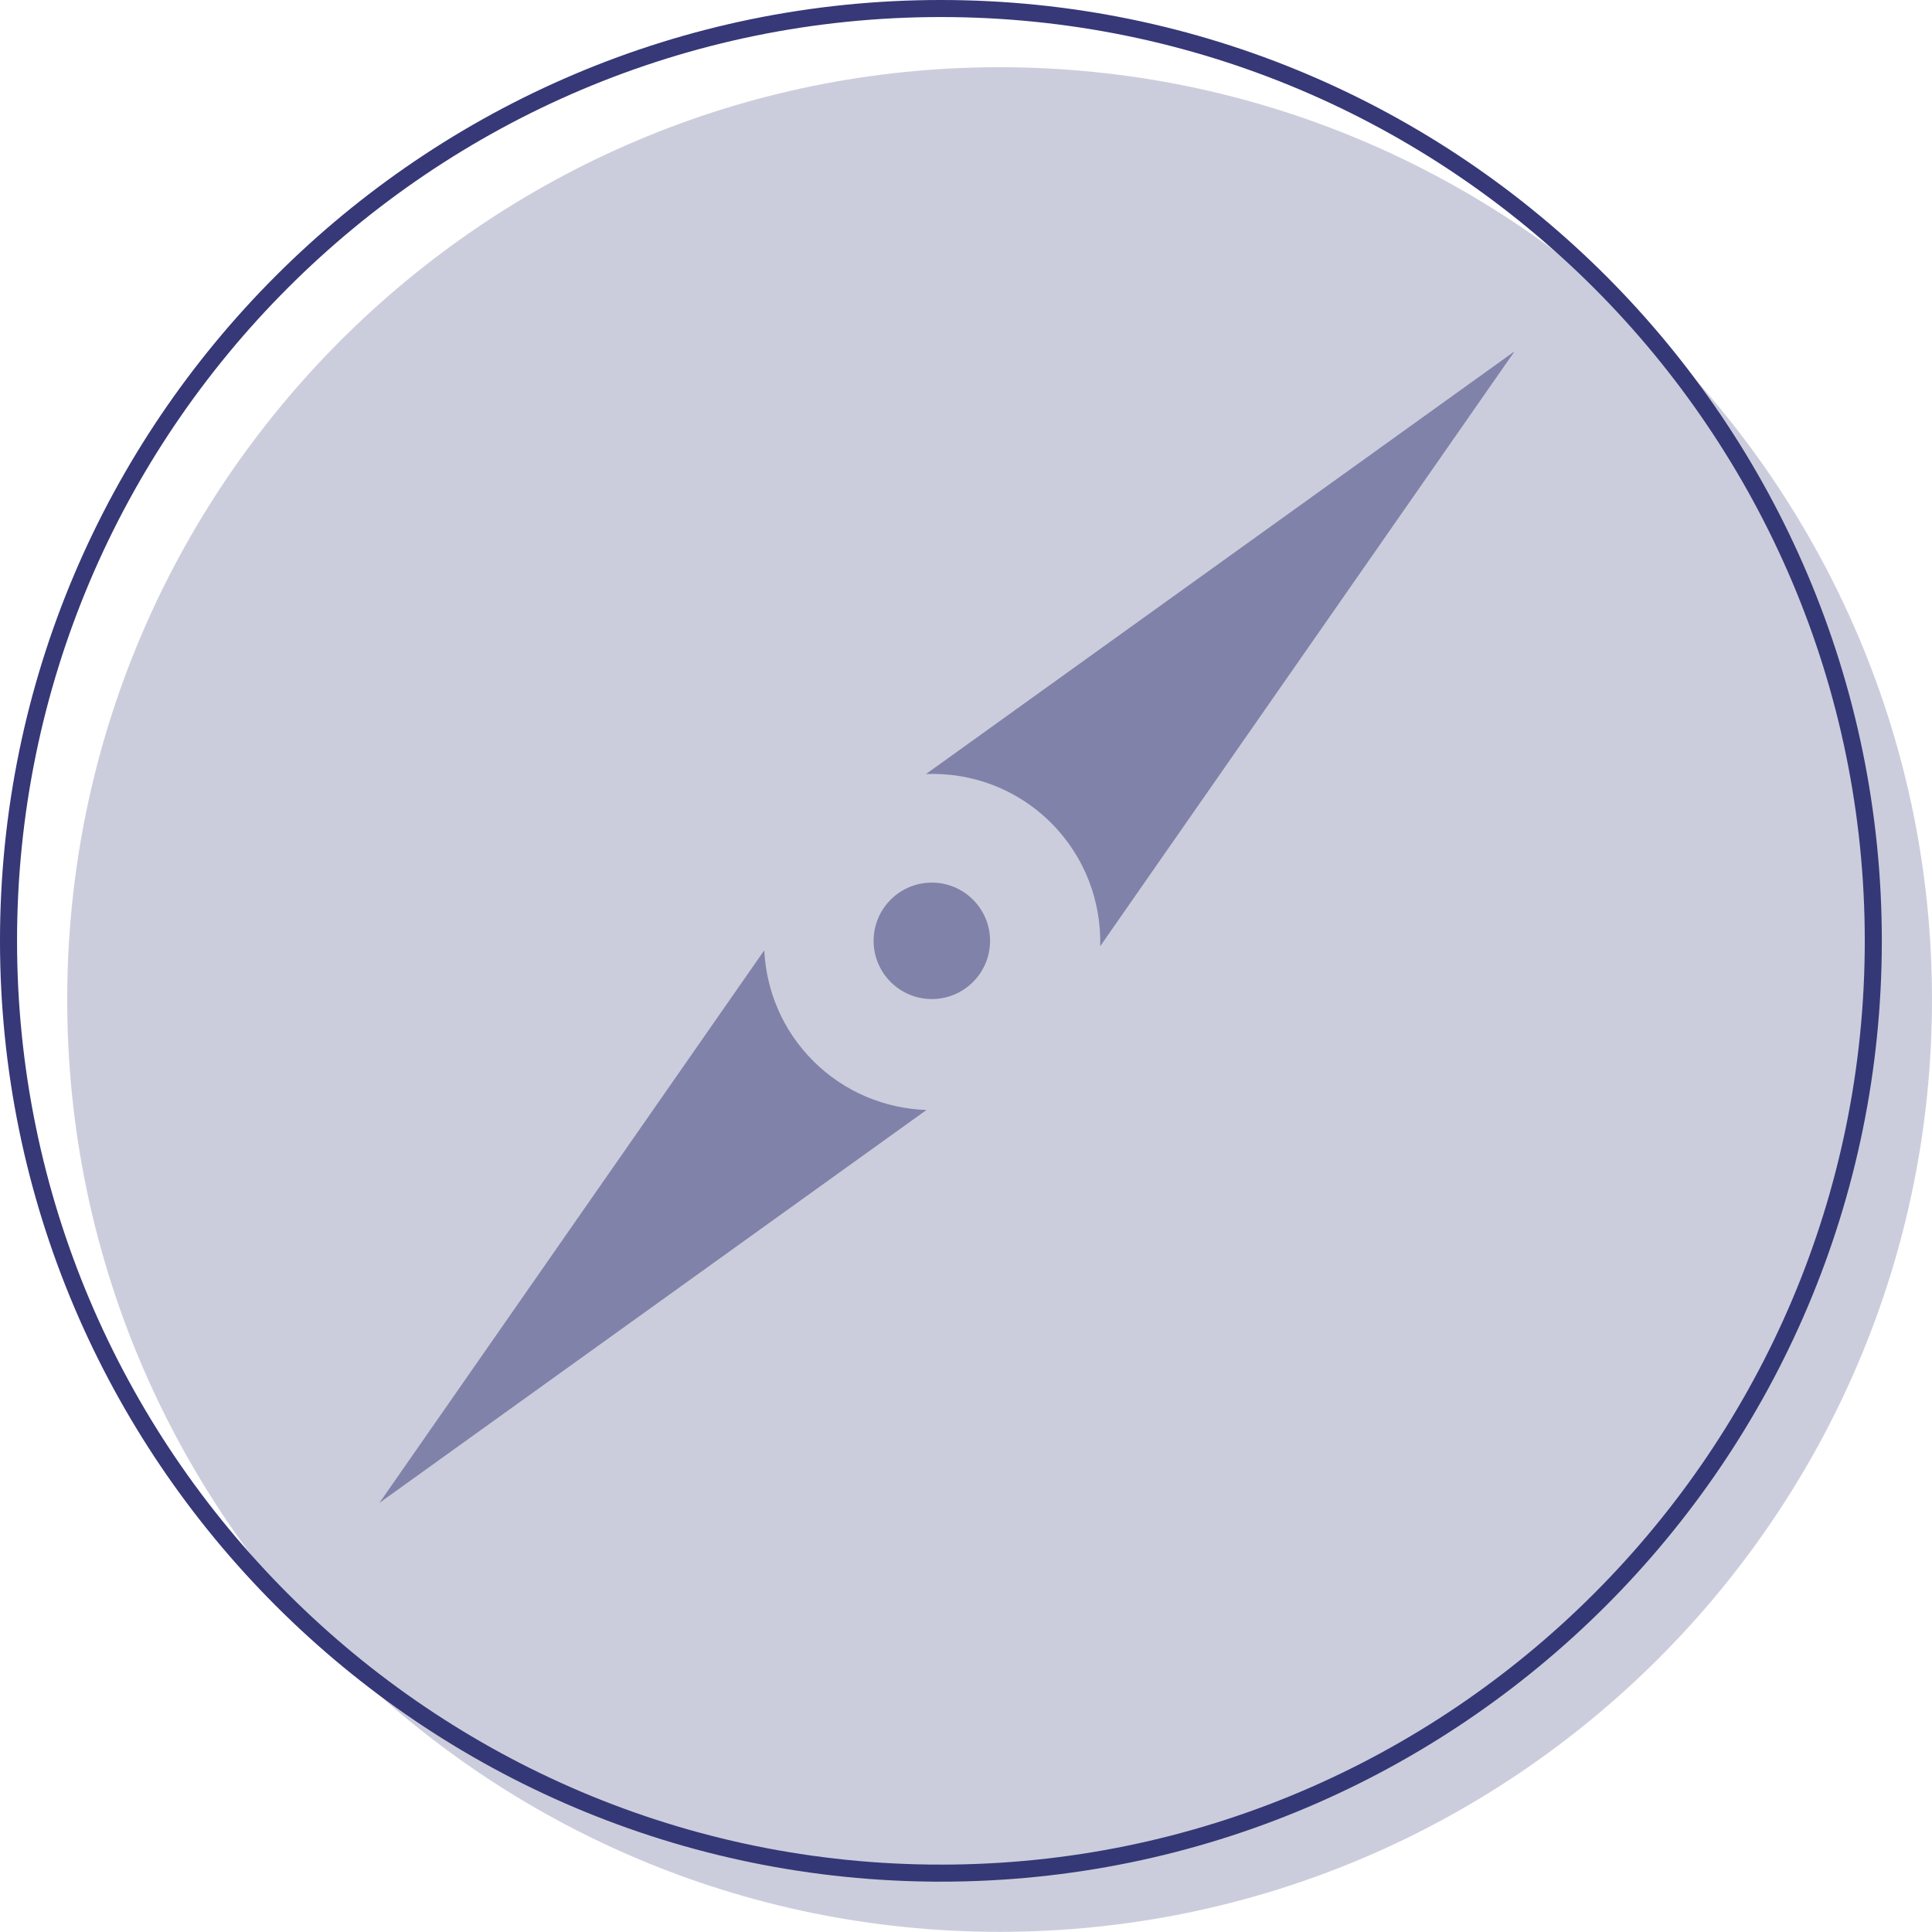 <?xml version="1.0" encoding="UTF-8"?>
<svg id="Layer_1" data-name="Layer 1" xmlns="http://www.w3.org/2000/svg" viewBox="0 0 122.43 122.42">
  <defs>
    <style>
      .cls-1 {
        fill: none;
        stroke: #363877;
        stroke-miterlimit: 10;
        stroke-width: 1.08px;
      }

      .cls-2 {
        opacity: .5;
      }

      .cls-2, .cls-3 {
        fill: #363877;
        isolation: isolate;
      }

      .cls-3 {
        opacity: .25;
      }
    </style>
  </defs>
  <g id="Color">
    <path class="cls-1" d="M59.62,118.7c32.58,0,59.09-26.5,59.09-59.08S92.21,.54,59.62,.54,.54,27.04,.54,59.62c0,32.58,26.5,59.08,59.08,59.08Z"/>
    <path class="cls-3" d="M63.34,122.42c32.58,0,59.09-26.5,59.09-59.08S95.93,4.26,63.34,4.26,4.26,30.76,4.26,63.34c-.01,32.58,26.5,59.08,59.08,59.08Z"/>
  </g>
  <g id="Outline">
    <circle class="cls-2" cx="59.05" cy="59.62" r="3.69"/>
    <g>
      <path class="cls-2" d="M66.61,52.15c2.15,2.15,3.18,4.99,3.11,7.81l26.26-37.7-37.3,26.79c2.86-.11,5.75,.92,7.93,3.1Z"/>
      <path class="cls-2" d="M51.53,67.23c-1.95-1.95-2.97-4.46-3.1-7.01l-24.39,35.02,34.67-24.9c-2.6-.09-5.19-1.12-7.18-3.11Z"/>
    </g>
  </g>
</svg>